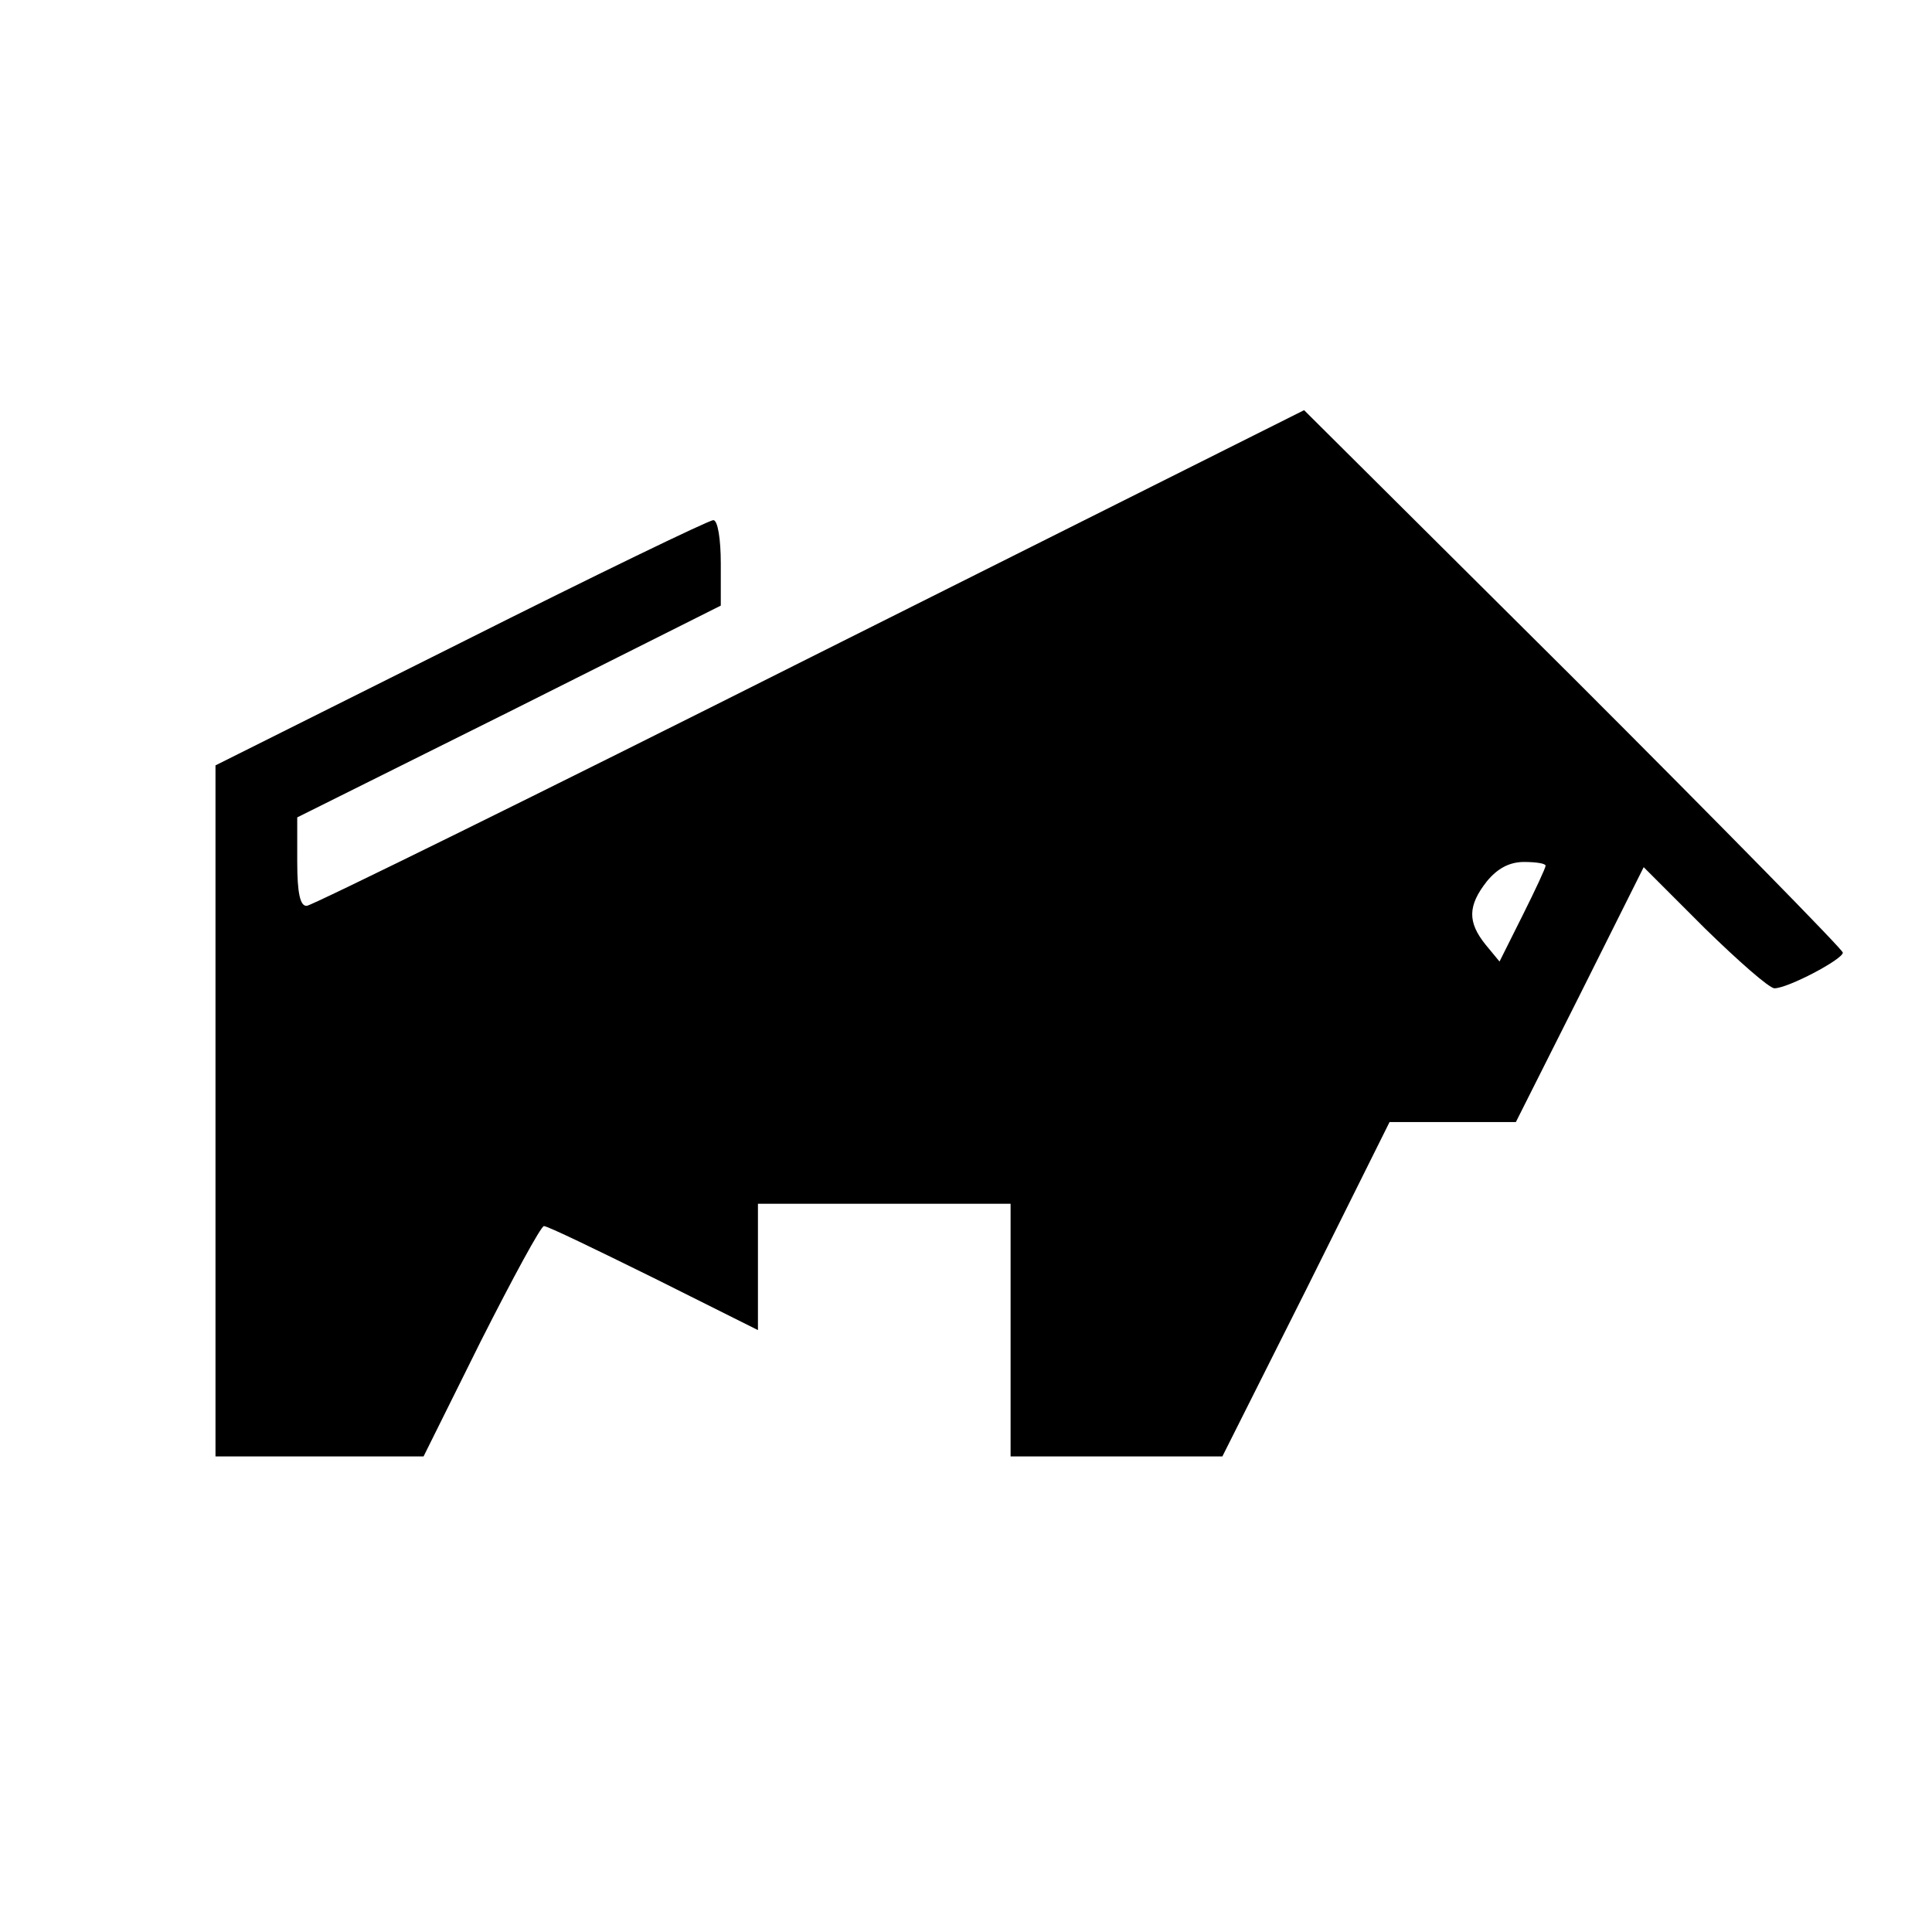 <?xml version="1.0" standalone="no"?>
<!DOCTYPE svg PUBLIC "-//W3C//DTD SVG 20010904//EN"
 "http://www.w3.org/TR/2001/REC-SVG-20010904/DTD/svg10.dtd">
<svg version="1.0" xmlns="http://www.w3.org/2000/svg"
 width="260pt" height="260pt" viewBox="0 0 260 260"
 preserveAspectRatio="xMidYMid meet">
<g transform="translate(0,260) scale(0.1,-0.1)"
fill="#000000" stroke="none">
<path d="M1090 1715 c-366 -184 -671 -334 -677 -334 -9 -1 -13 17 -13 59 l0
60 285 142 285 143 0 57 c0 32 -4 58 -10 58 -6 0 -159 -74 -340 -165 l-330
-165 0 -465 0 -465 140 0 140 0 77 155 c43 85 81 155 85 155 5 0 71 -32 148
-70 l140 -70 0 85 0 85 170 0 170 0 0 -170 0 -170 143 0 142 0 113 225 112
225 85 0 85 0 86 171 86 172 82 -82 c45 -44 87 -81 94 -81 18 0 92 39 92 48 0
4 -163 170 -362 369 l-363 361 -665 -333z m990 -280 c0 -3 -14 -33 -31 -67
l-31 -62 -19 23 c-24 30 -24 52 2 85 14 17 30 26 50 26 16 0 29 -2 29 -5z"/>
</g>
</svg>
